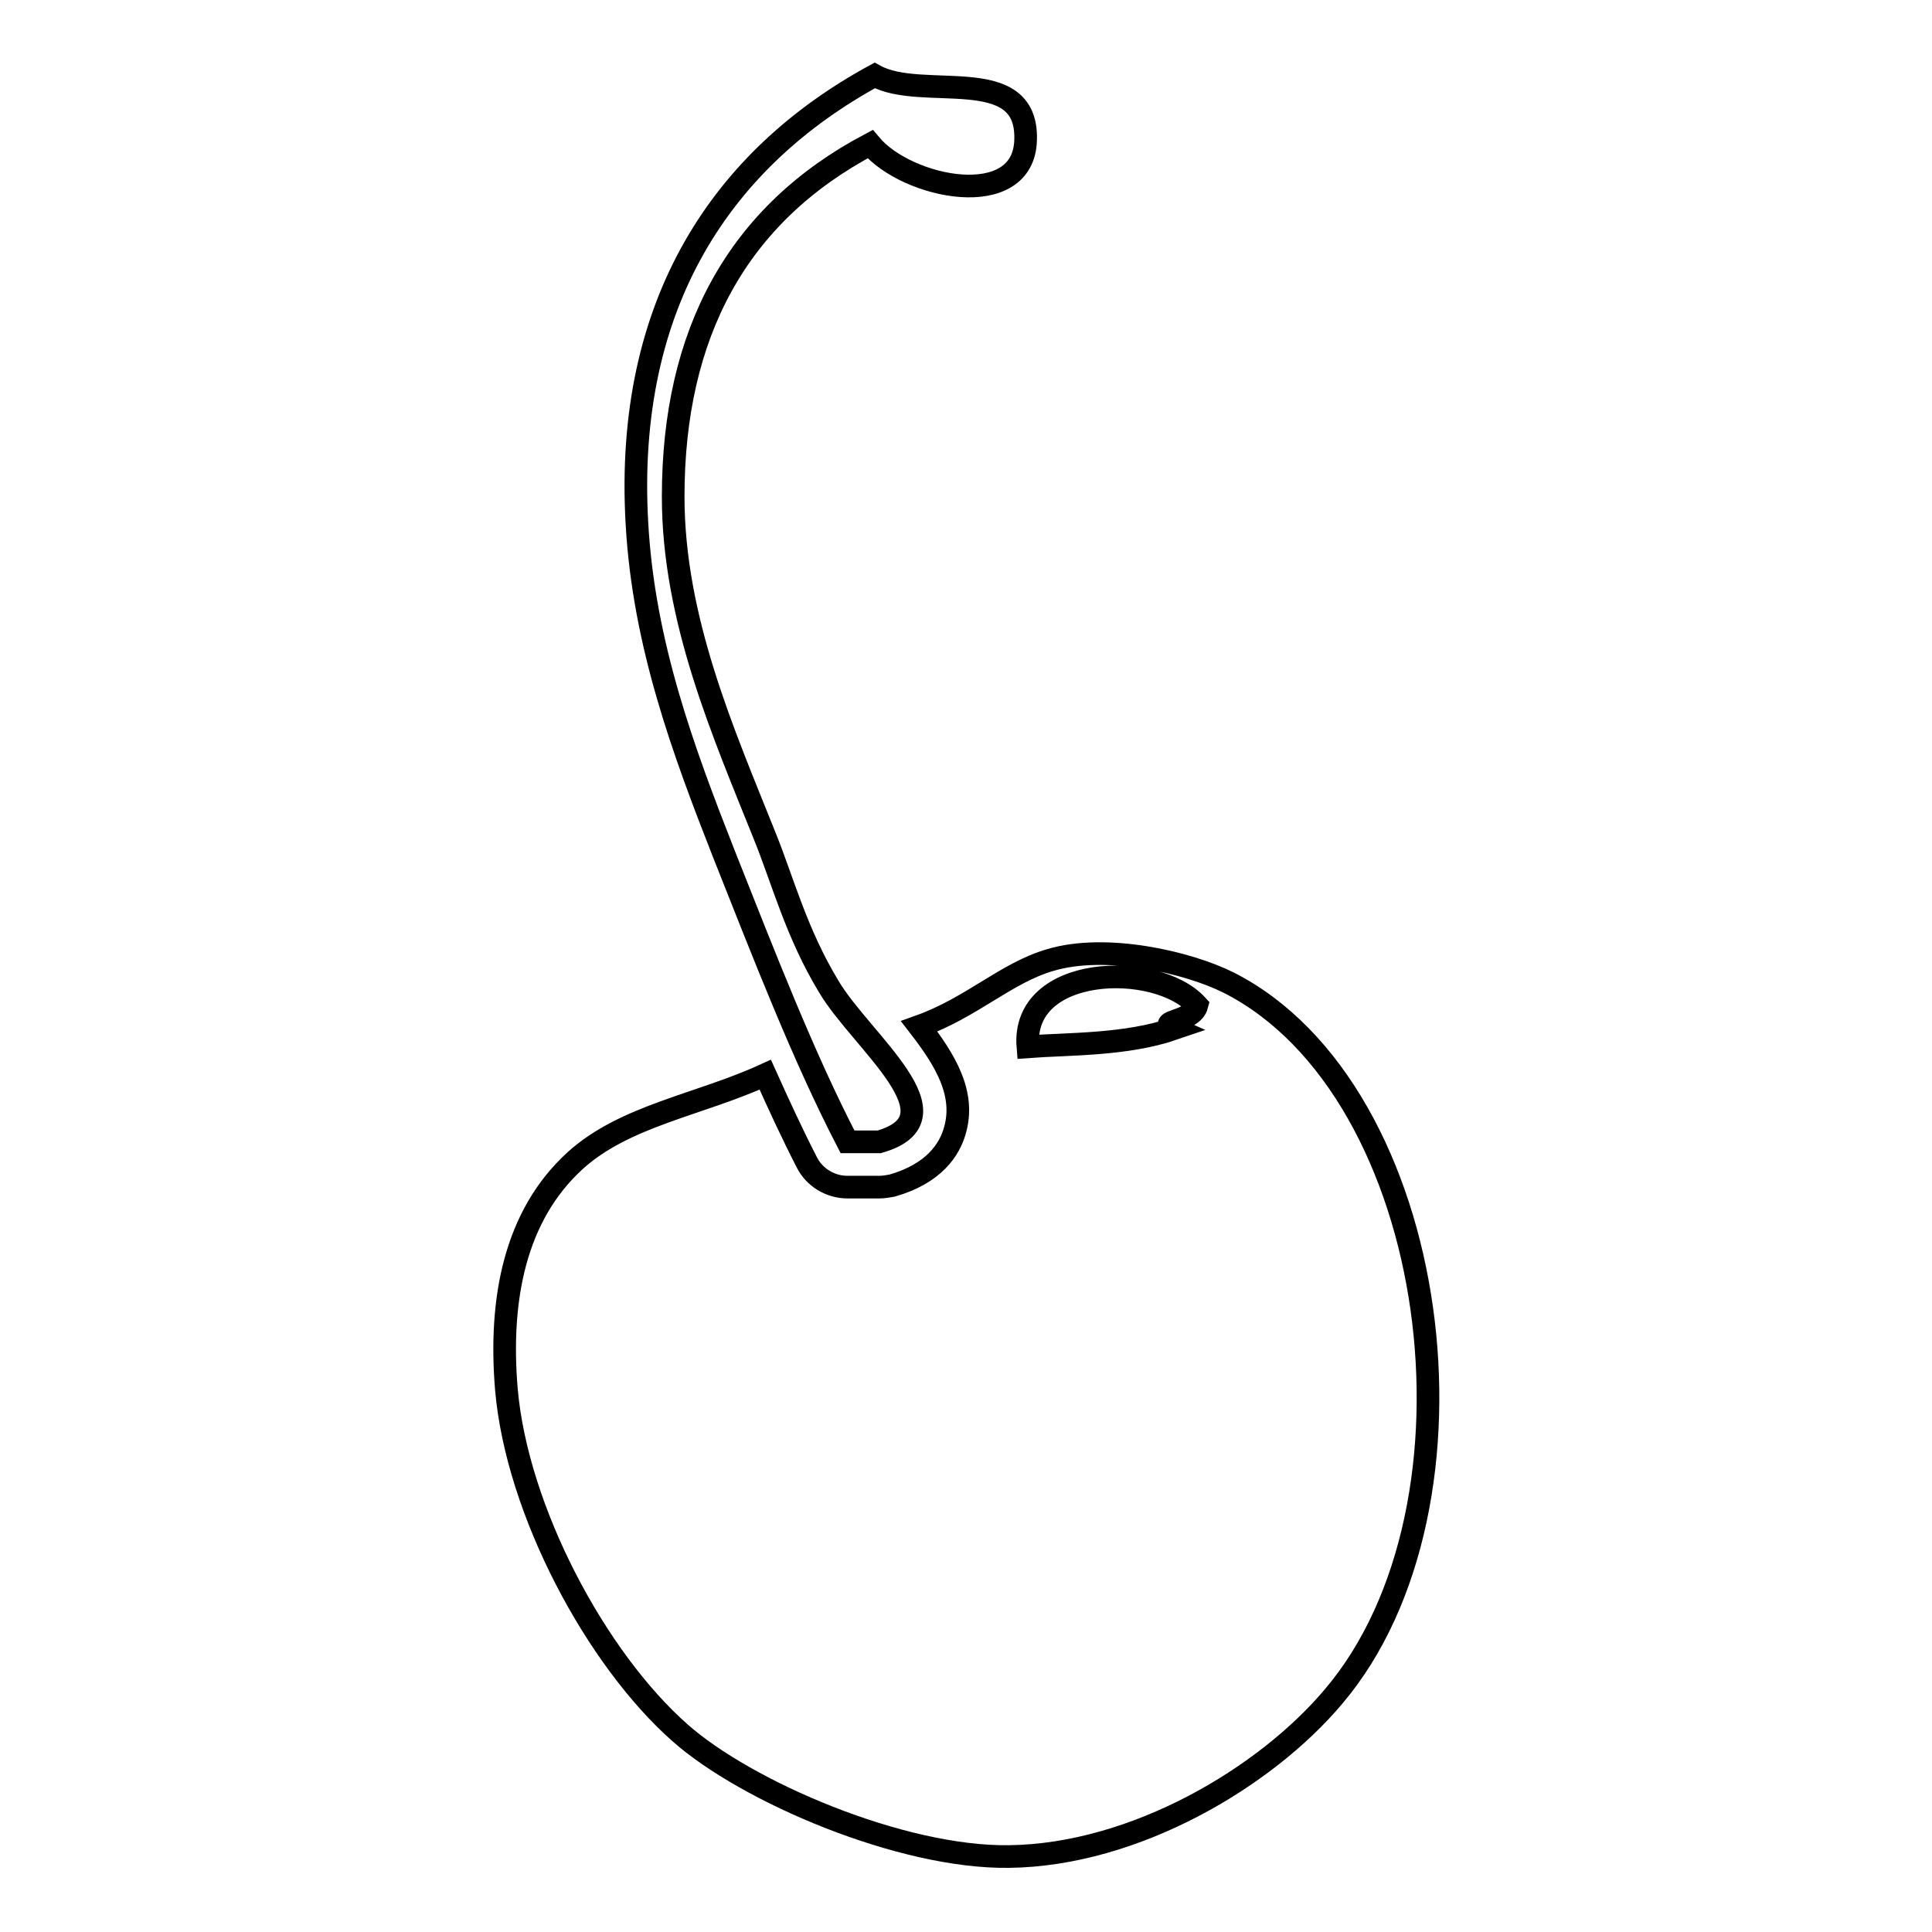 <?xml version="1.0" encoding="utf-8"?>
<!-- Svg Vector Icons : http://www.onlinewebfonts.com/icon -->
<!DOCTYPE svg PUBLIC "-//W3C//DTD SVG 1.1//EN" "http://www.w3.org/Graphics/SVG/1.1/DTD/svg11.dtd">
<svg version="1.1" xmlns="http://www.w3.org/2000/svg" xmlns:xlink="http://www.w3.org/1999/xlink" x="0px" y="0px" viewBox="0 0 256 256" enable-background="new 0 0 256 256" xml:space="preserve">
<g><g><g id="e6c6b53d3c8160b22dad35a0f7102781"><path stroke-width="3" fill-opacity="0" stroke="#000000"  d="M84.4,69.4C82.7,40,95.9,20.9,115.9,10c6.3,3.5,20.3-1.8,20,8.5c-0.2,9.6-15.7,6.5-20.6,0.6c-17.6,9.3-26.1,25.1-26.1,46.7c0,16.3,6.7,31.4,12.1,44.9c2.4,5.9,4.2,12.9,8.5,20c4.3,7.3,17.9,17.4,6.7,20.6c-1.4,0-2.8,0-4.2,0c-5.9-11.4-11-24.6-16.4-38.2C90.6,99.6,85.3,85.4,84.4,69.4z M176.7,224.8c-9,10.7-26.3,21-43,21.2c-14.3,0.2-34.8-8.6-43.6-16.4c-11.1-9.8-21.6-29.4-23-45.5c-1-11.9,1.1-23,9.1-30.3c6.6-6,16.5-7.4,25.2-11.4c1.8,4,3.6,7.9,5.5,11.6c1,2,3.1,3.3,5.4,3.3h4.2c0.6,0,1.1-0.1,1.7-0.2c5.6-1.6,7.6-4.8,8.3-7.2c1.5-5-1.3-9.5-4.7-13.9c7-2.5,11.5-7.1,17.4-8.8c7.4-2.2,18.2,0.3,23.6,3C191,144.5,198.2,199.5,176.7,224.8z M158.6,133.2c-5.4-5.9-23.3-5.4-22.4,5.5c5.4-0.4,13-0.2,19.4-2.4C153.1,135.2,158,135.5,158.6,133.2z"/></g></g></g>
</svg>